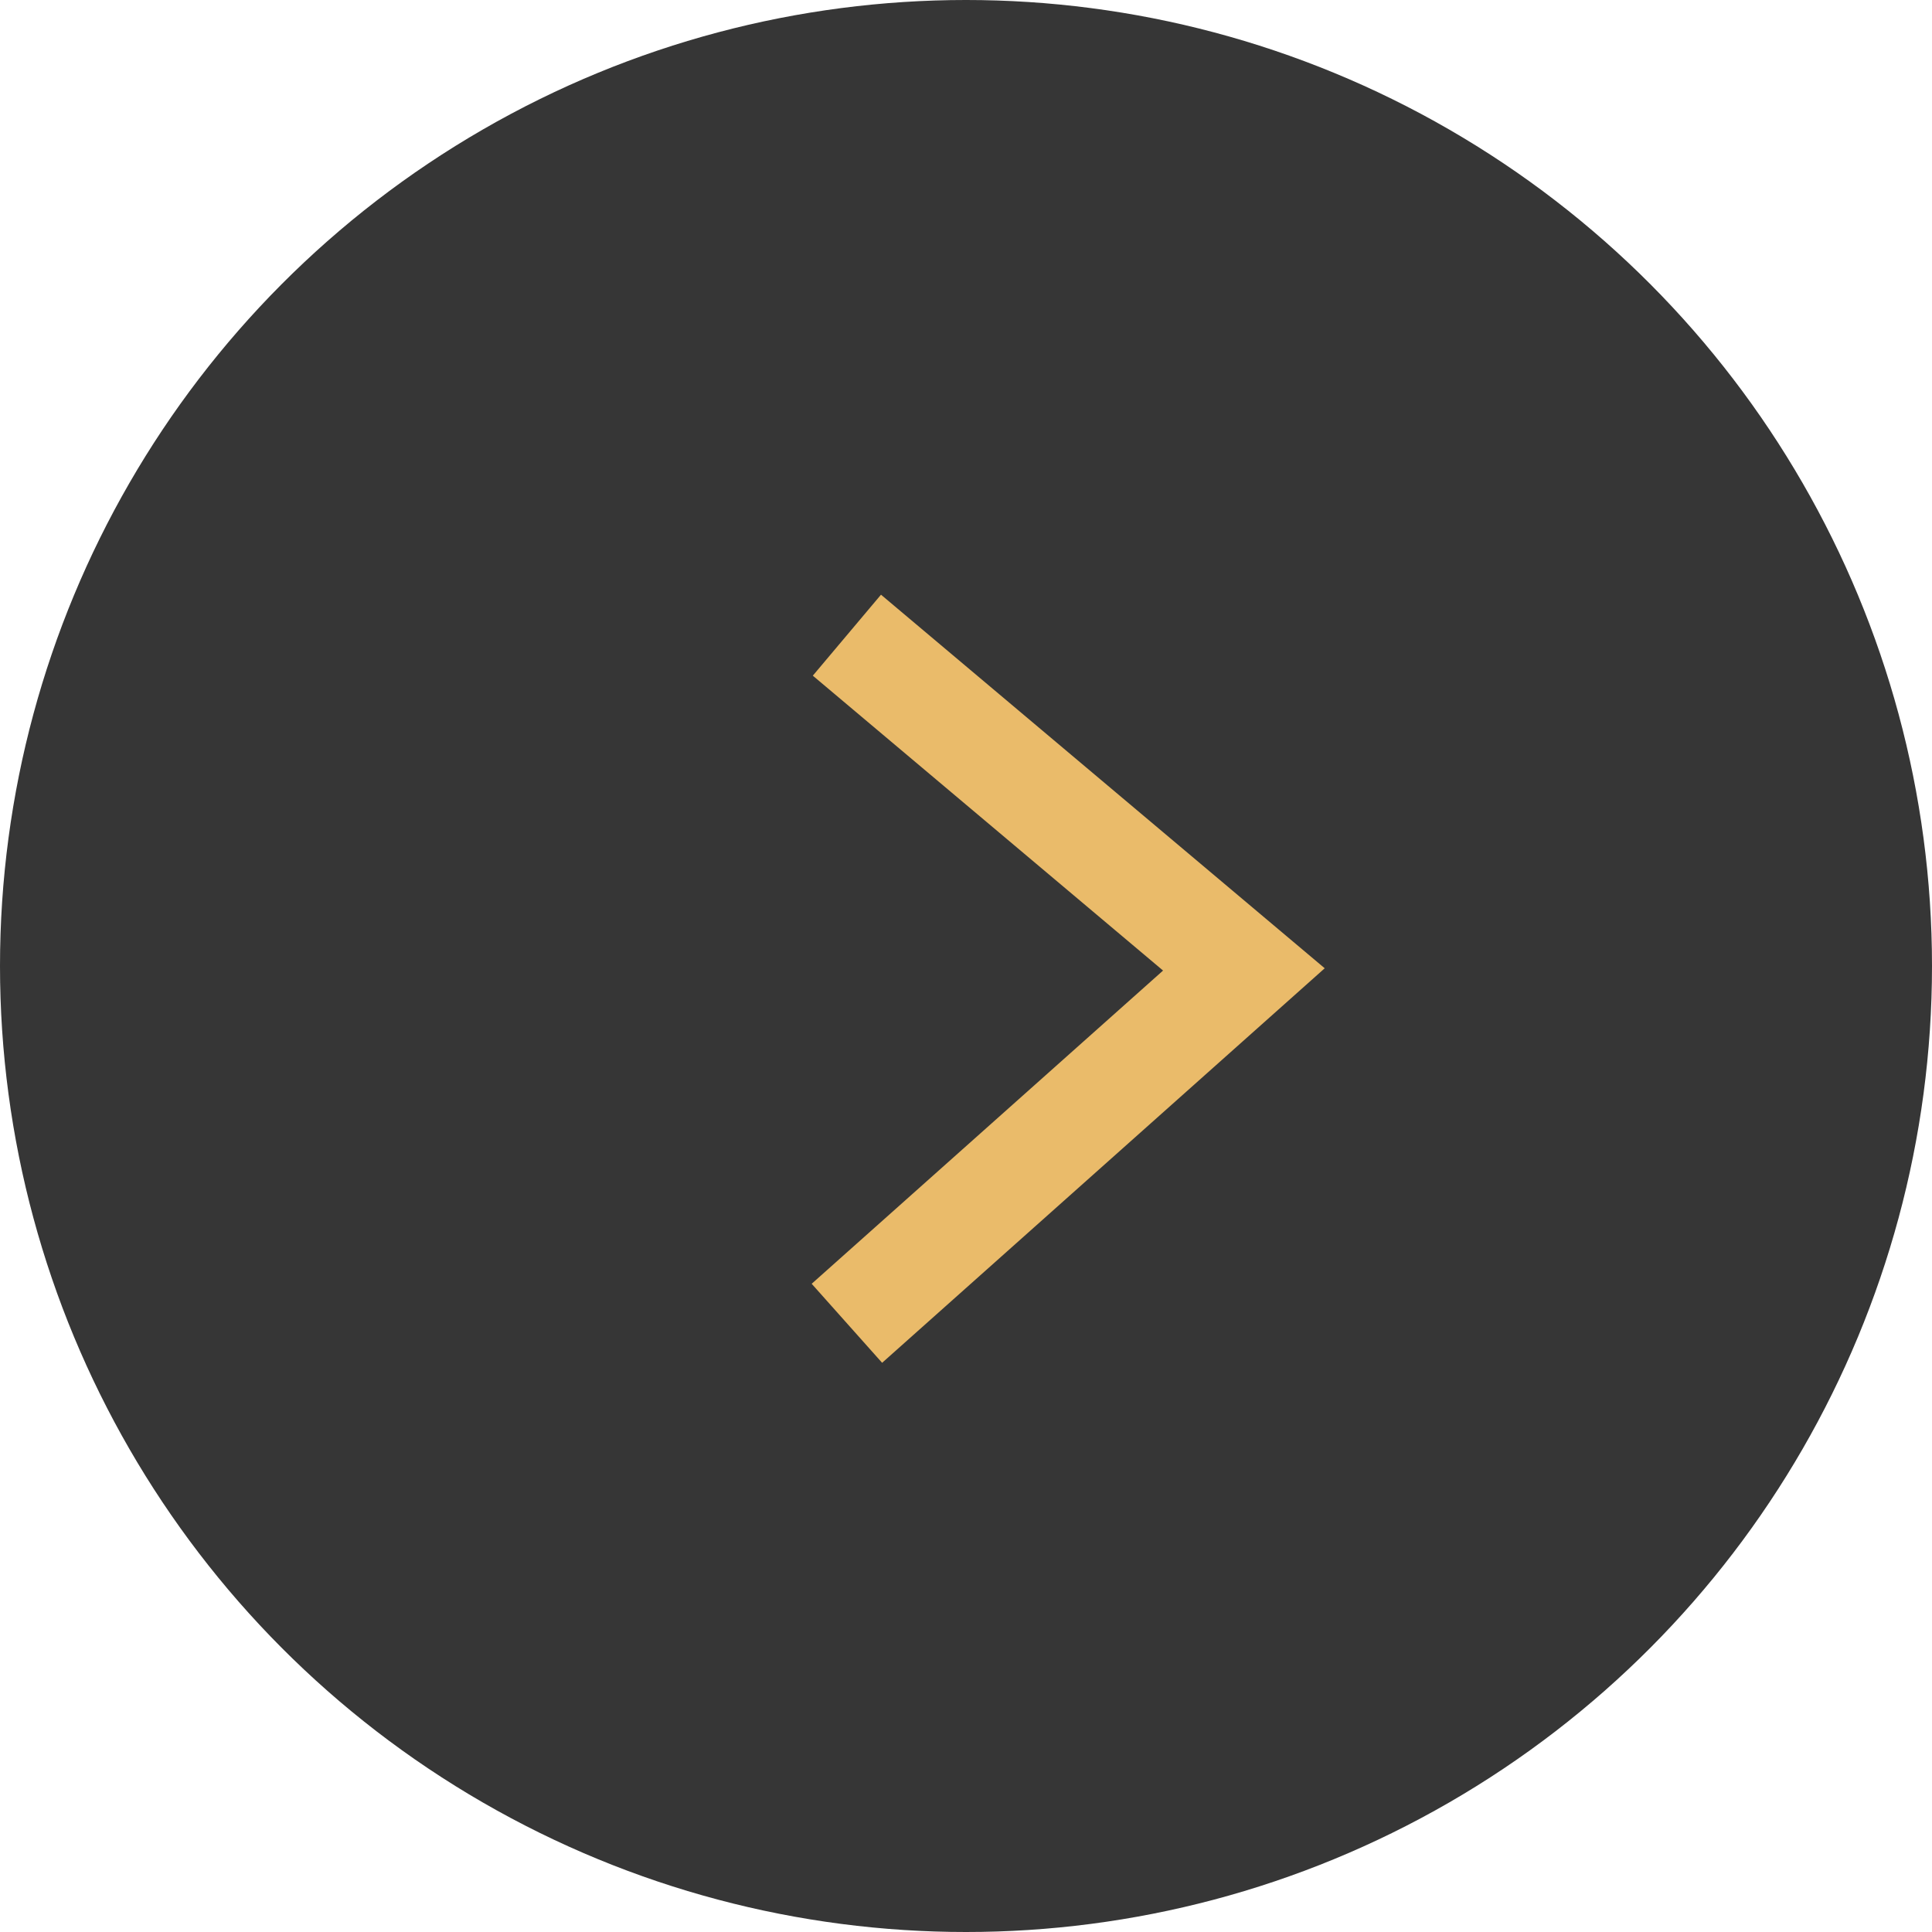 <svg width="73" height="73" viewBox="0 0 73 73" fill="none" xmlns="http://www.w3.org/2000/svg">
<circle cx="36.5" cy="36.5" r="36.5" transform="matrix(-1 0 0 1 73 0)" fill="#363636"/>
<path d="M32 24L47 36.629L32 50" stroke="#EABB6A" stroke-width="4"/>
</svg>
